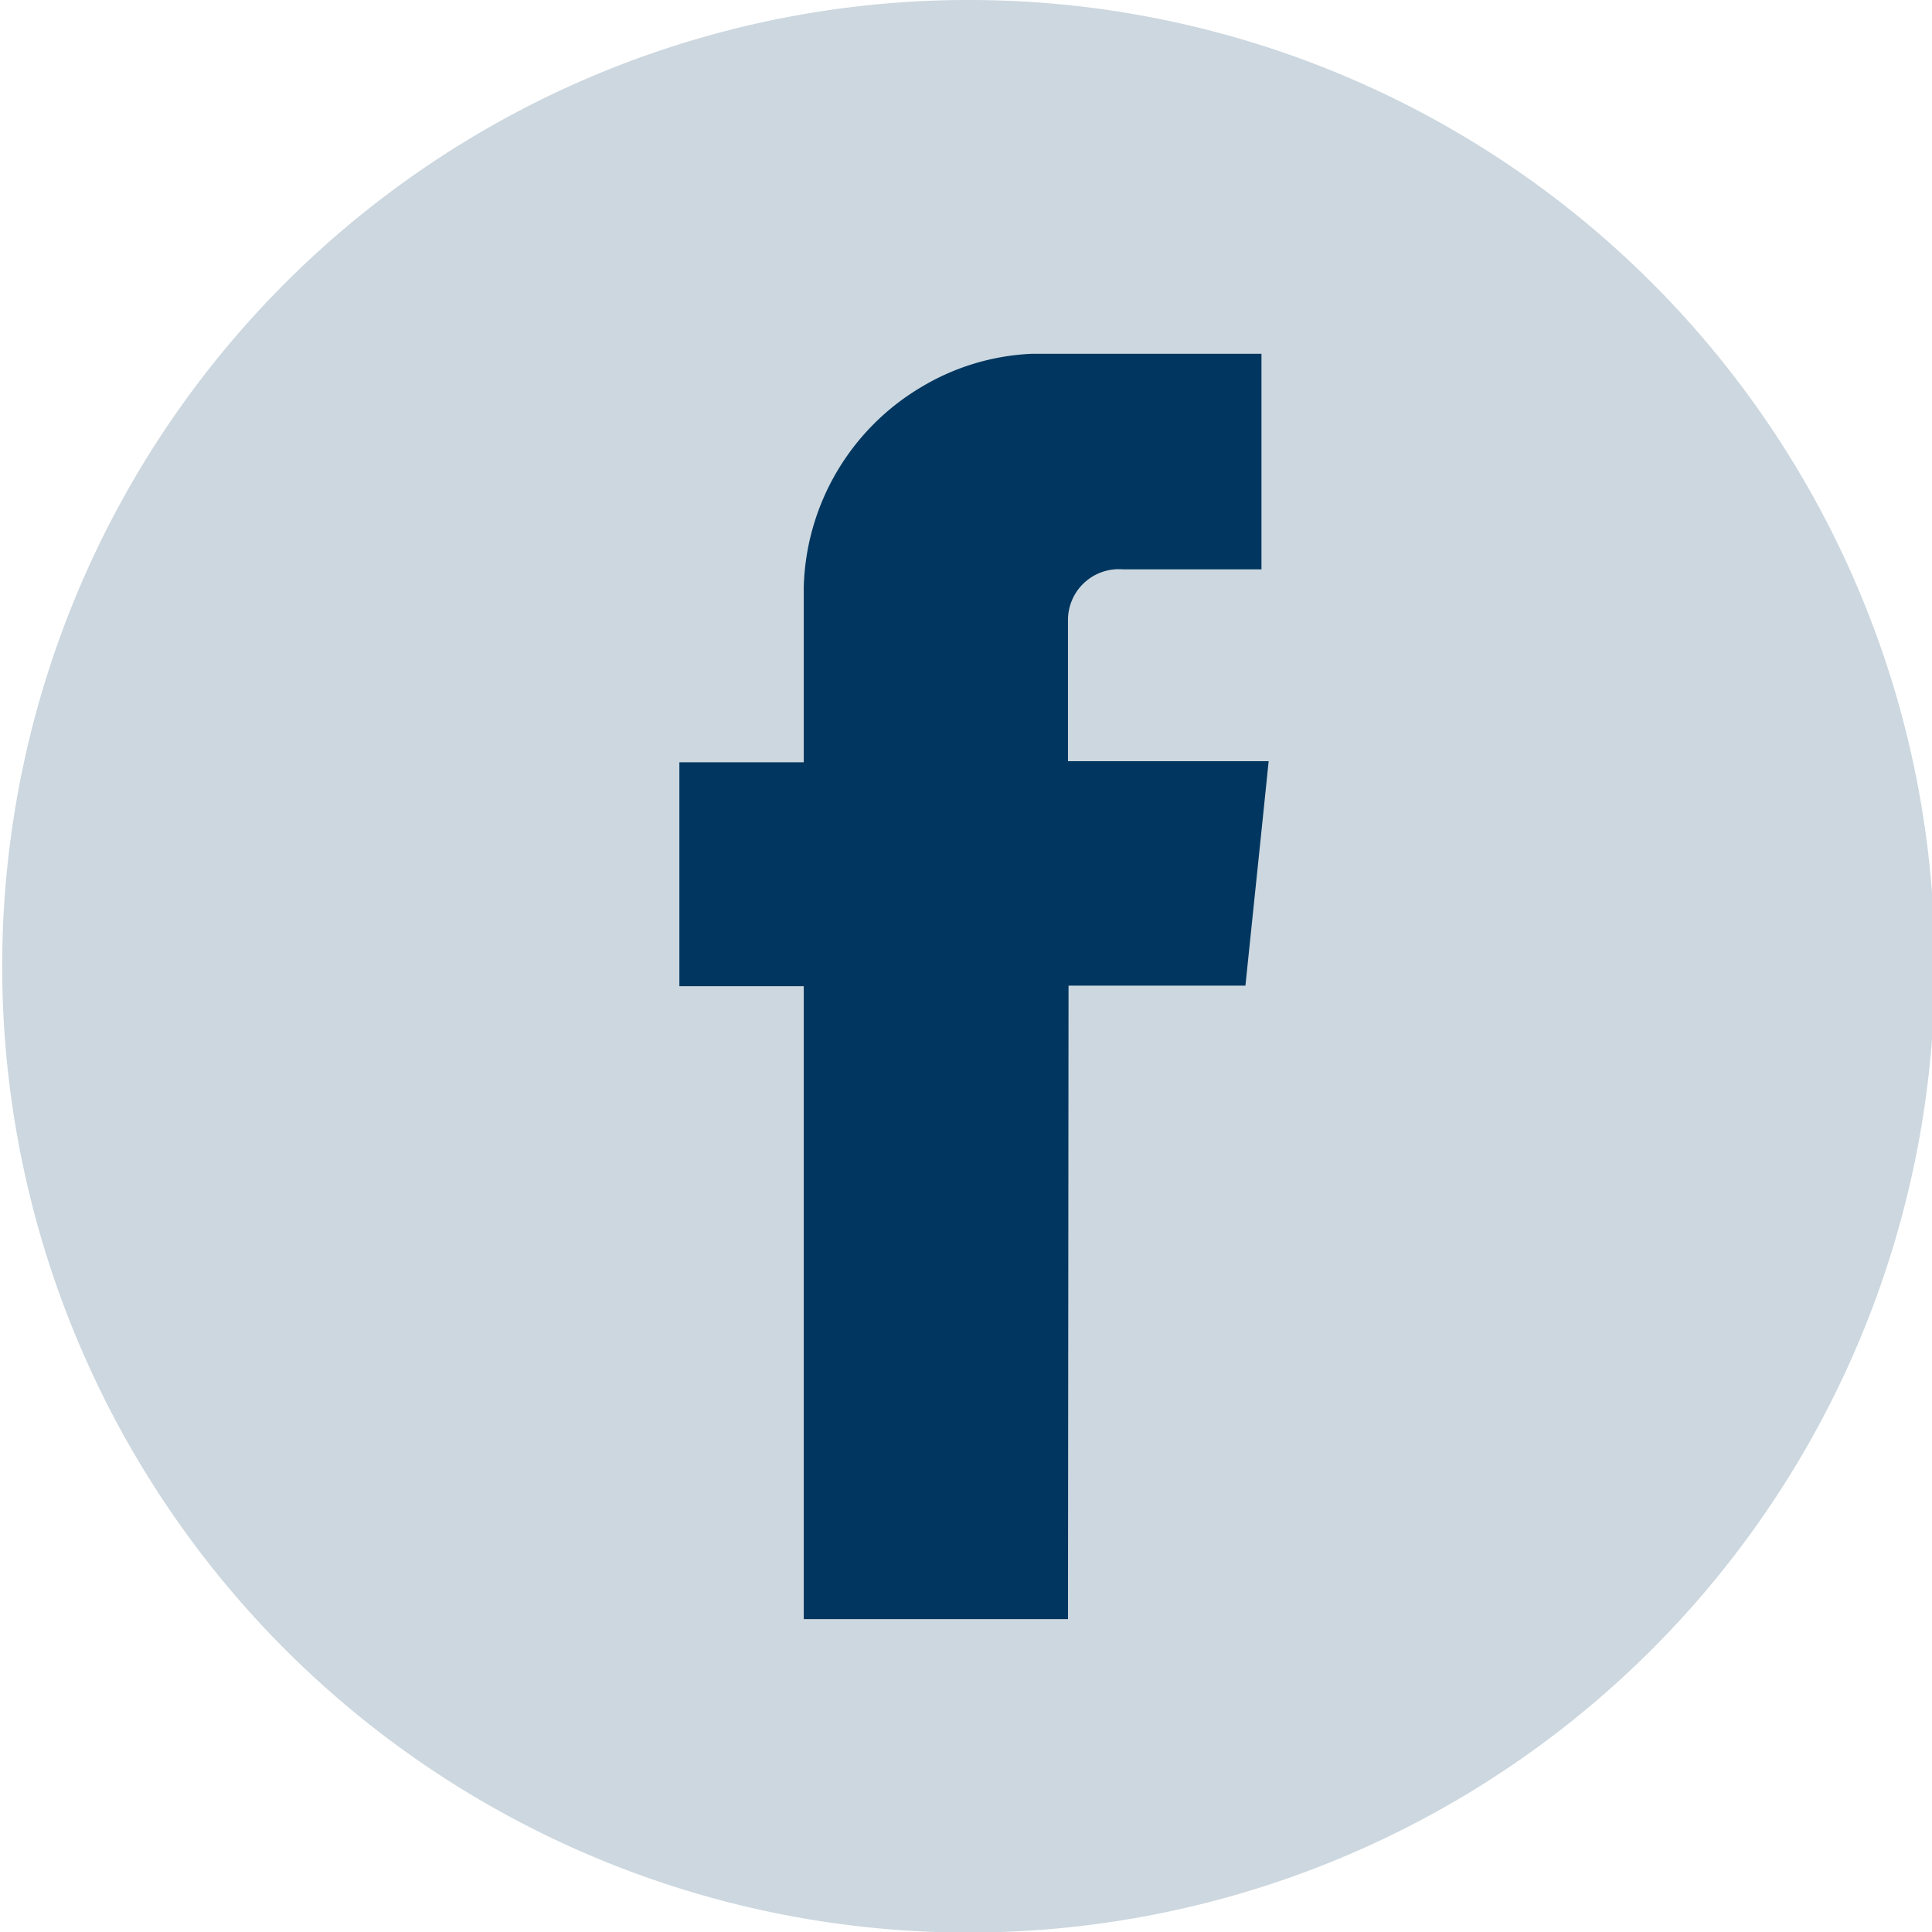 <?xml version="1.0" encoding="UTF-8"?>
<svg xmlns="http://www.w3.org/2000/svg" width="34.95" height="34.95" viewBox="0 0 34.95 34.95">
  <title>facebook-icon</title>
  <g style="isolation: isolate">
    <g>
      <path d="M35,17.48A17.48,17.48,0,1,1,17.47,0,17.47,17.47,0,0,1,35,17.48" fill="#ccd7df"></path>
      <g style="mix-blend-mode: multiply">
        <path d="M19.32,29.29H14.54V17.84H12.29V13.79h2.25v-.33c0-1,0-1.9,0-2.84A4.34,4.34,0,0,1,16.67,7a4.24,4.24,0,0,1,2-.6c1.38,0,2.75,0,4.15,0V10.3h-2.5a.92.92,0,0,0-1,.94c0,.84,0,1.67,0,2.53h3.63c-.14,1.37-.28,2.7-.42,4.06h-3.2Z" fill="#00365f"></path>
        <rect x="12.29" y="6.38" width="10.65" height="22.91" fill="none"></rect>
      </g>
    </g>
  </g>
</svg>
